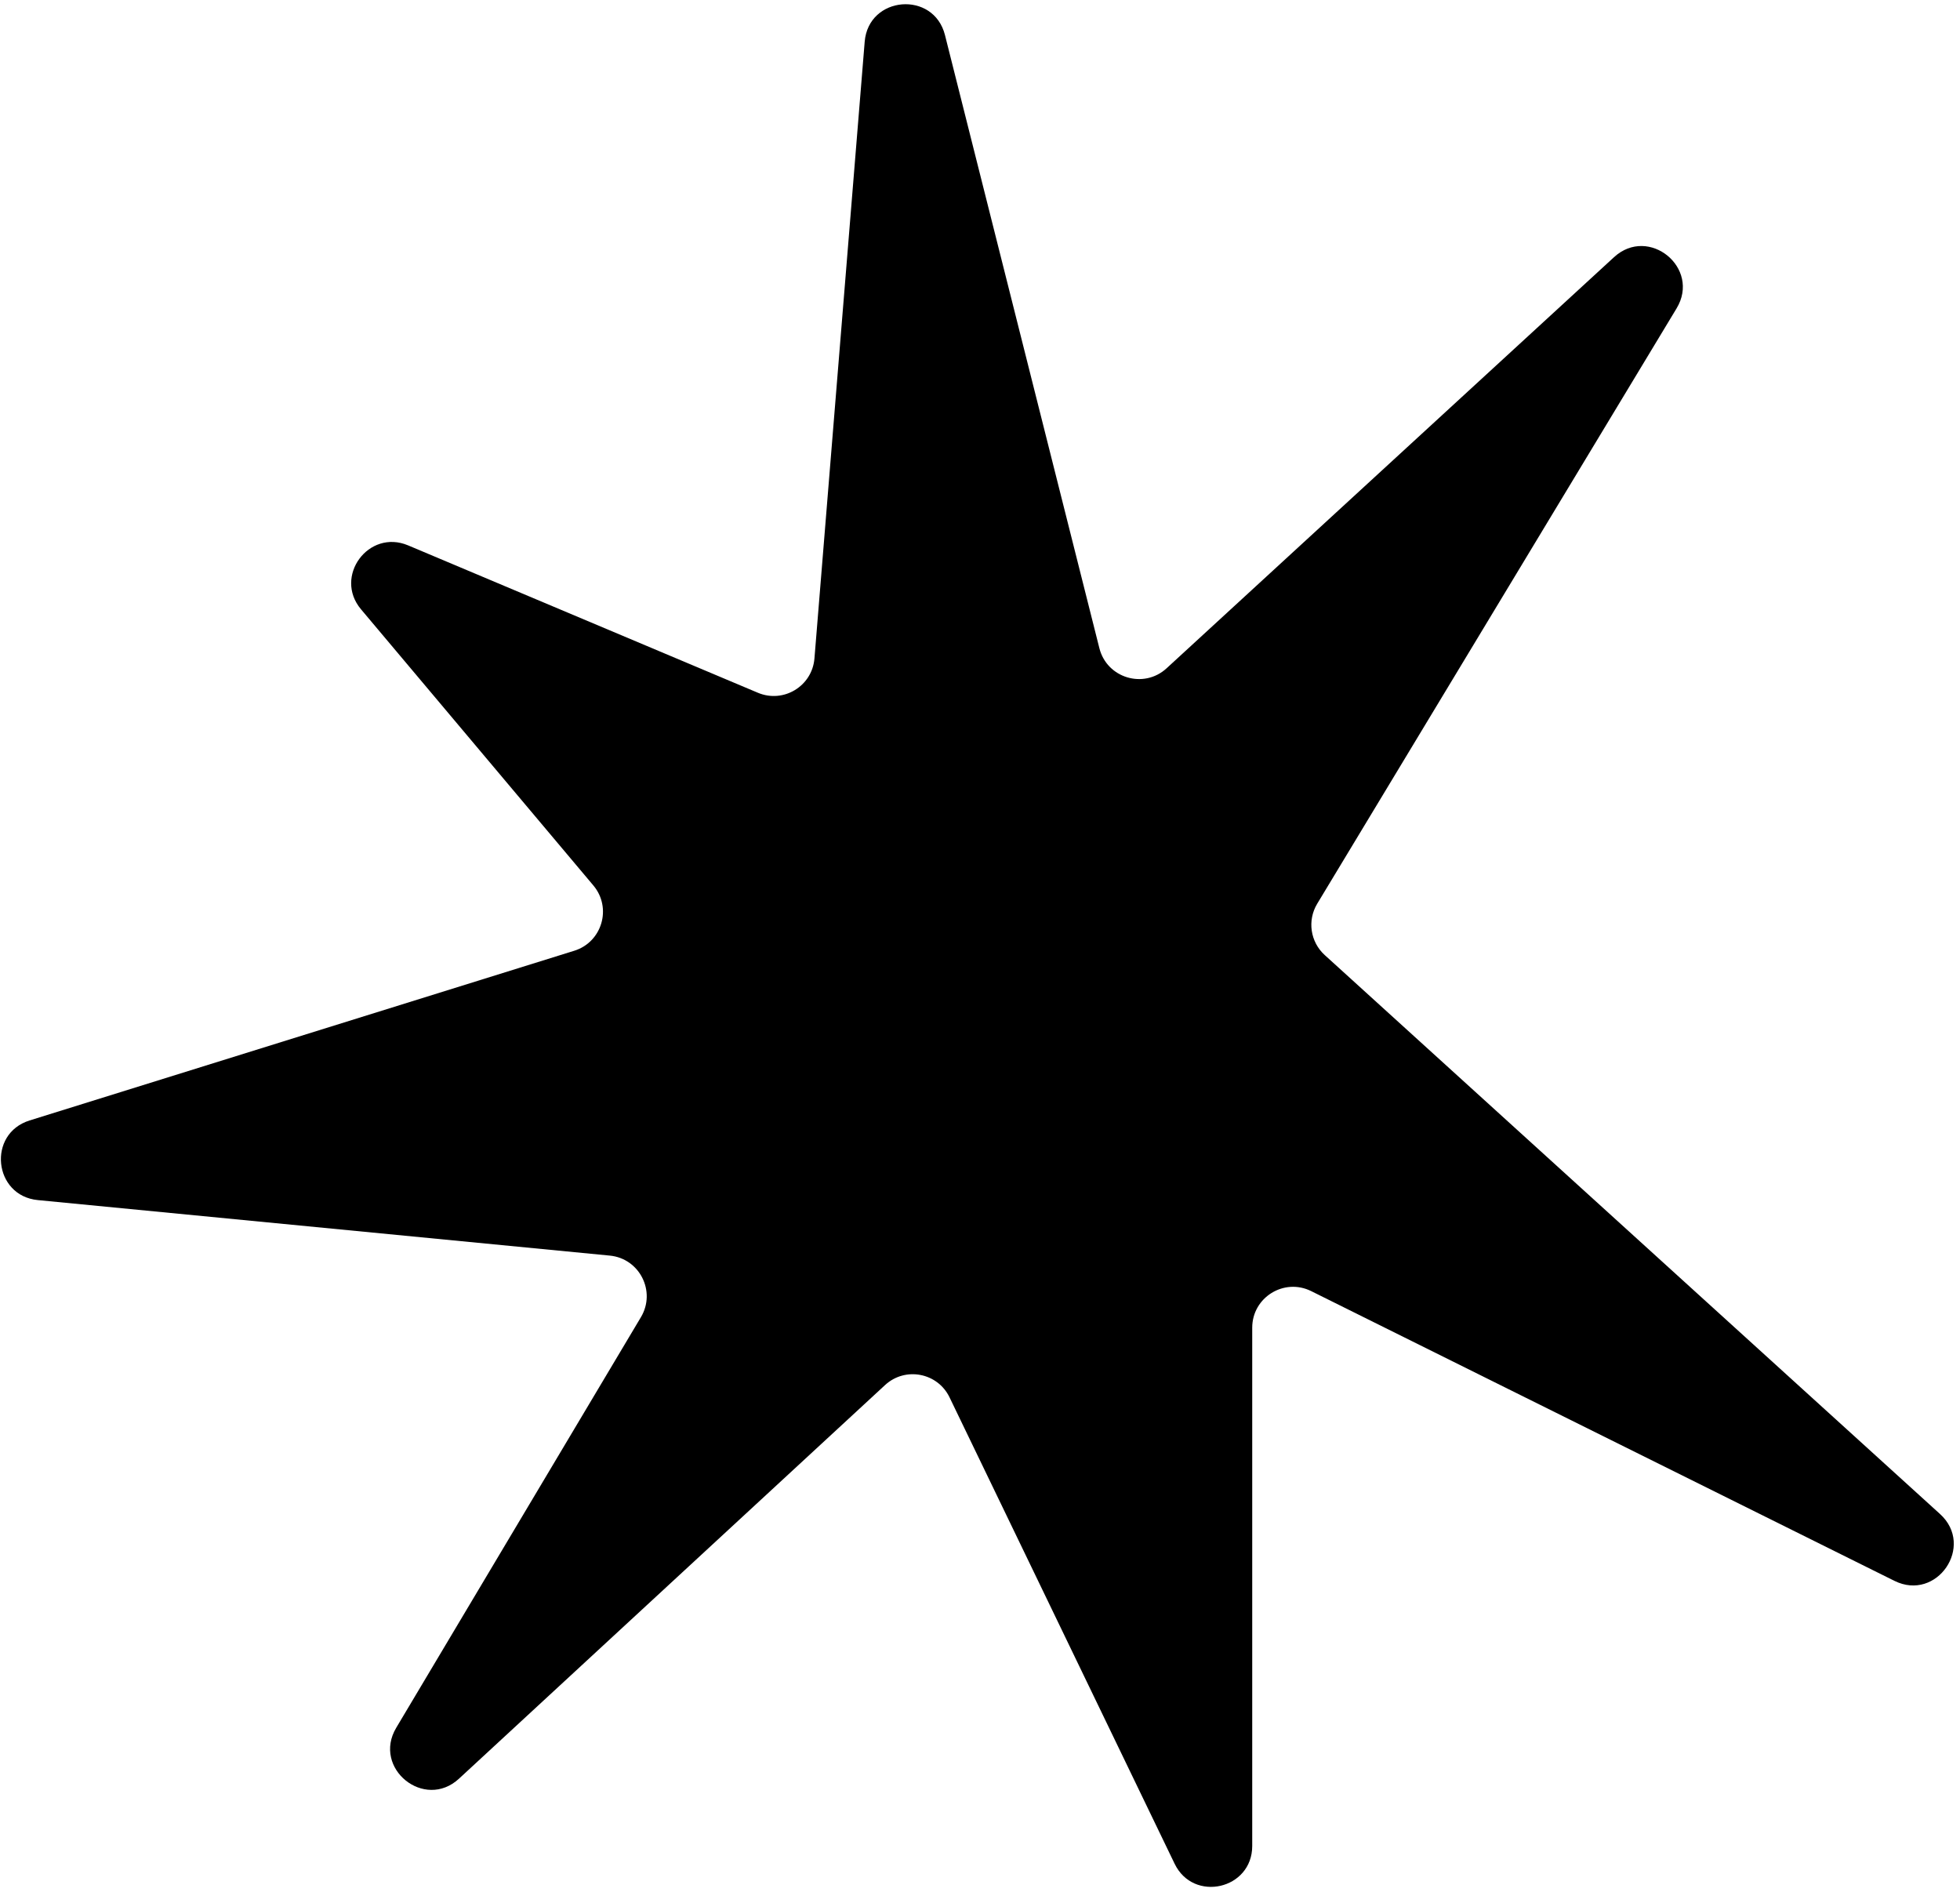 <svg width="144" height="139" viewBox="0 0 144 139" fill="none" xmlns="http://www.w3.org/2000/svg">
<path d="M63.528 3.067C63.803 -0.314 68.599 -0.711 69.427 2.578L80.77 47.616C81.325 49.821 84.035 50.631 85.709 49.093L118.58 18.893C121.134 16.547 124.97 19.684 123.178 22.653L96.775 66.388C96.034 67.615 96.265 69.195 97.326 70.159L142.534 111.223C145.112 113.565 142.301 117.68 139.182 116.131L96.335 94.848C94.34 93.857 92 95.308 92 97.535V135.608C92 138.797 87.684 139.784 86.298 136.912L69.761 102.649C68.885 100.834 66.504 100.382 65.024 101.749L33.723 130.663C31.18 133.013 27.338 129.898 29.111 126.924L47.089 96.76C48.216 94.87 46.992 92.45 44.802 92.238L2.777 88.16C-0.48 87.844 -0.95 83.283 2.175 82.31L42.191 69.843C44.238 69.205 44.975 66.687 43.594 65.047L26.523 44.76C24.494 42.349 27.079 38.841 29.983 40.064L55.682 50.891C57.564 51.684 59.671 50.406 59.837 48.37L63.528 3.067Z" fill="black"/>
</svg>
